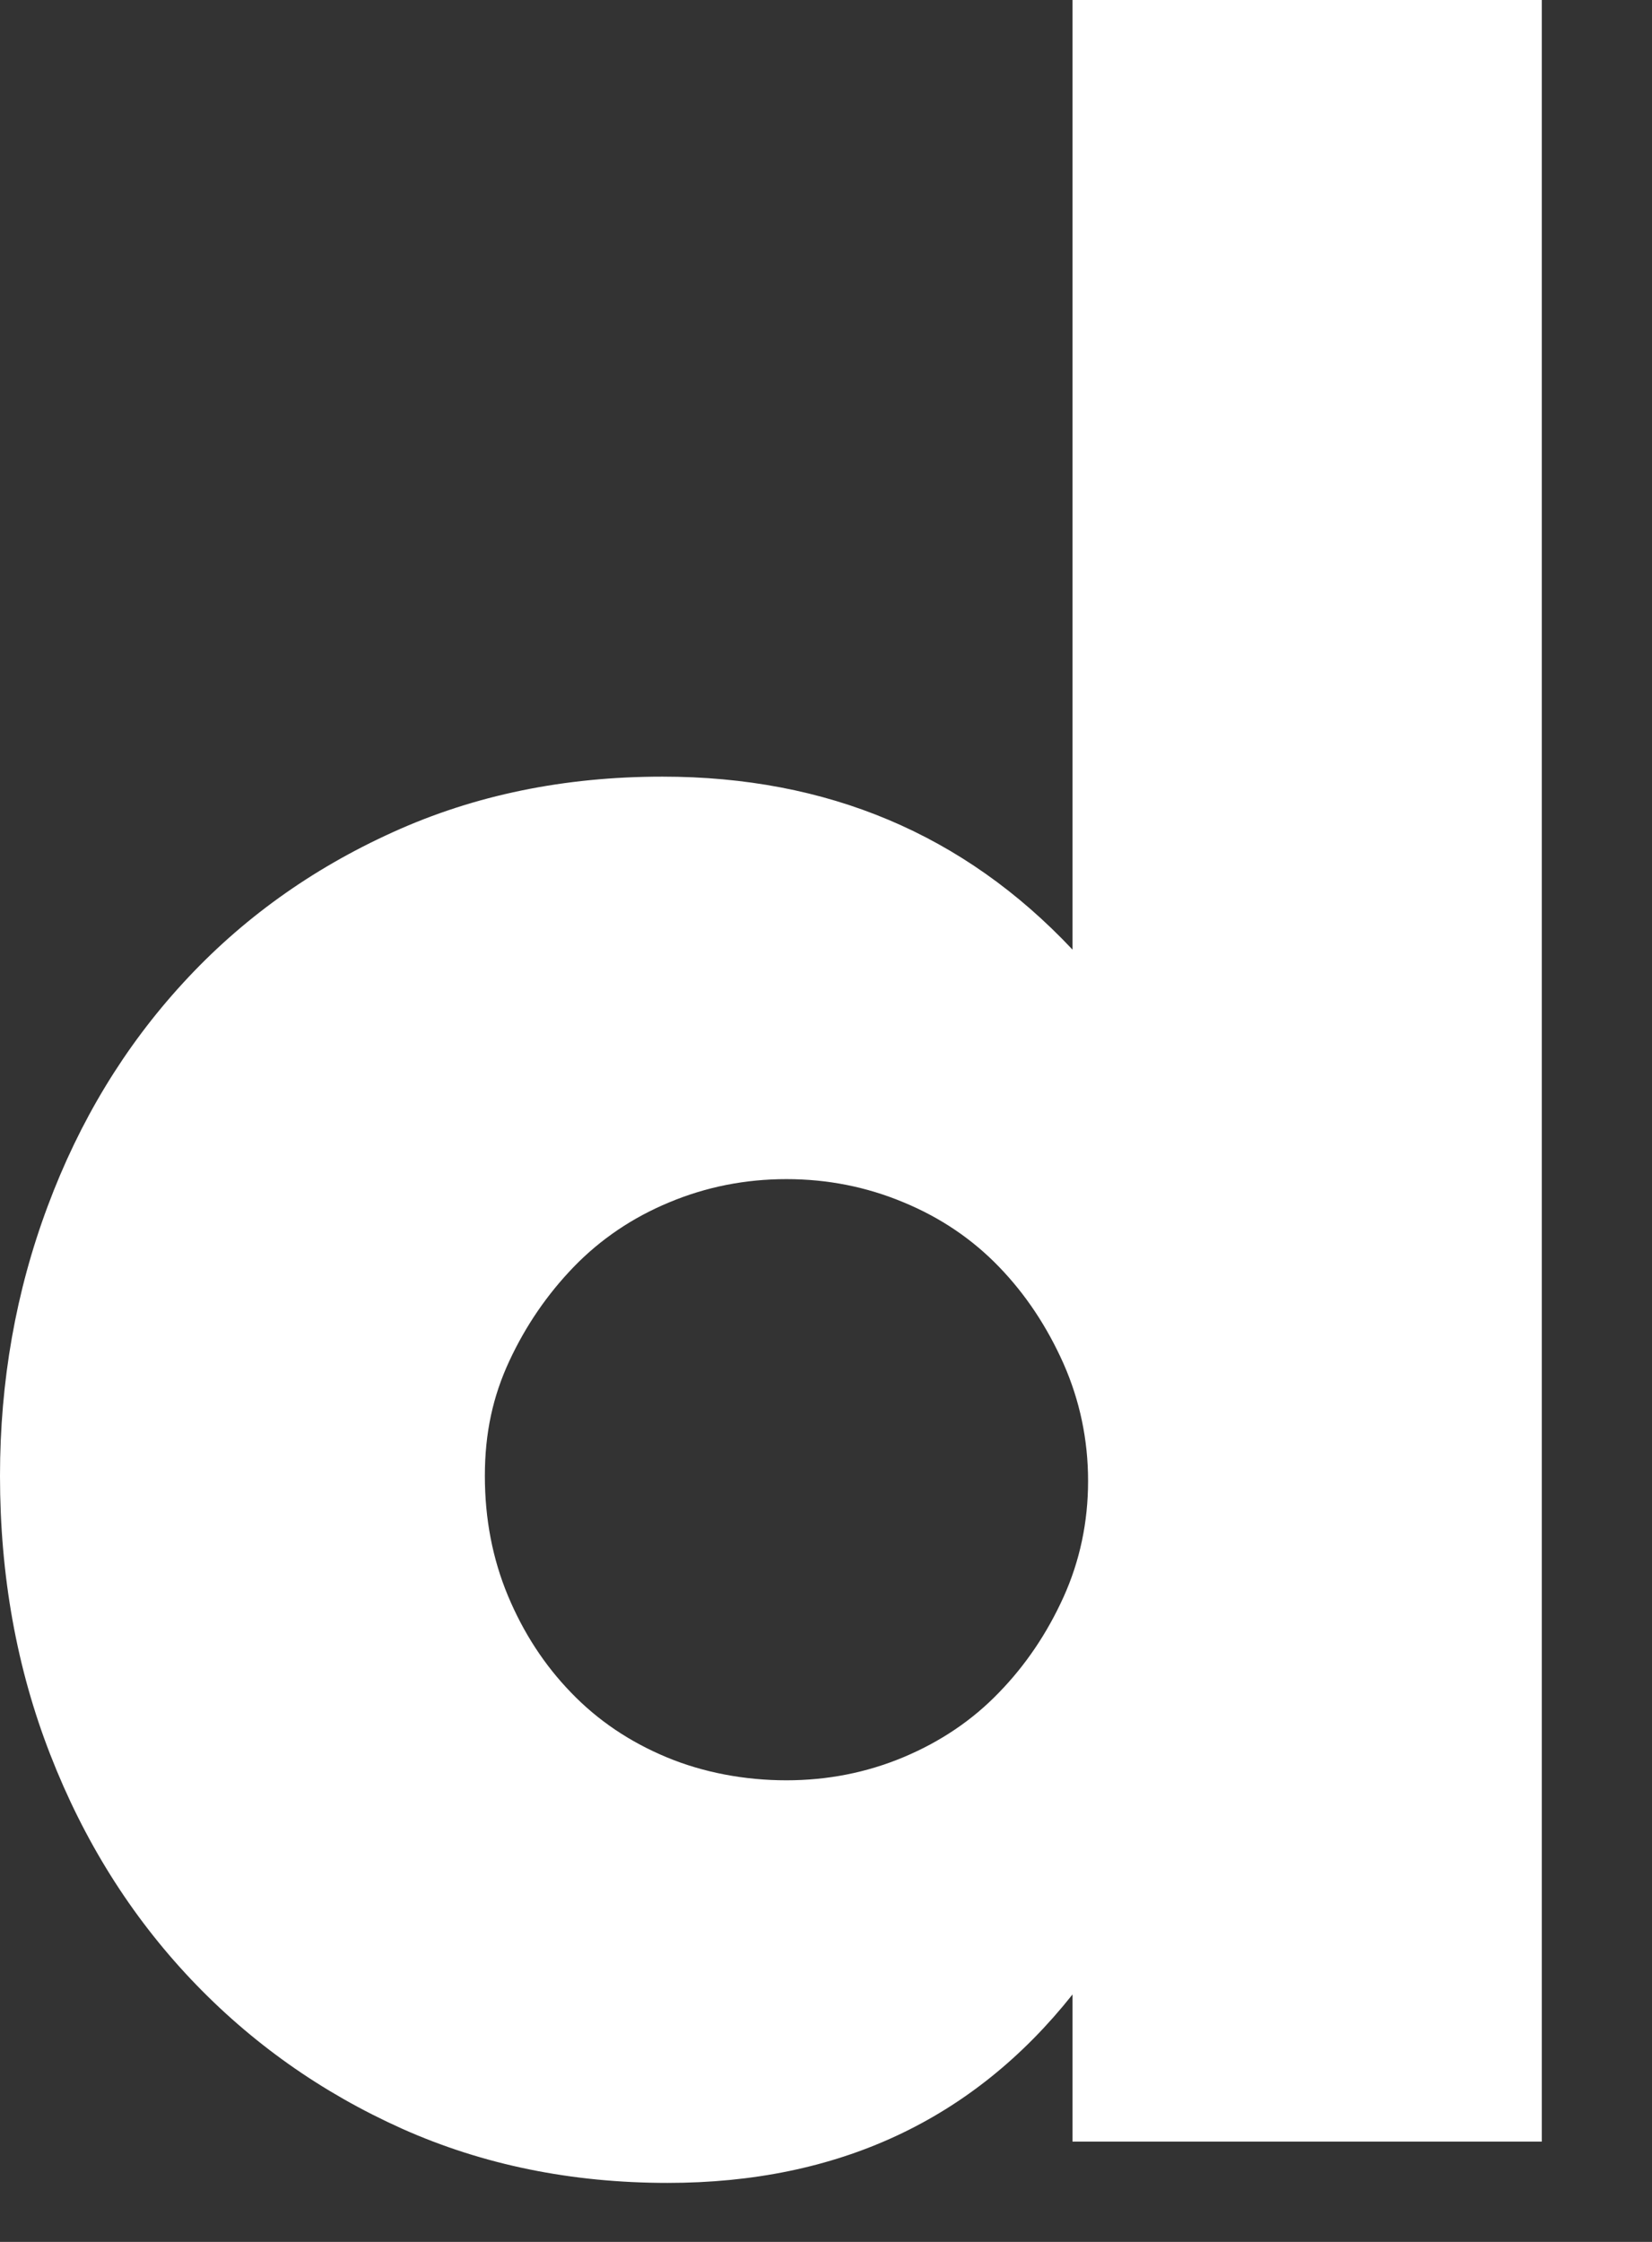 <?xml version="1.0" encoding="utf-8"?>
<svg xmlns="http://www.w3.org/2000/svg" fill="none" height="100%" overflow="visible" preserveAspectRatio="none" style="display: block;" viewBox="0 0 14 19" width="100%">
<rect x="0" y="0" width="14" height="19" fill="#333333" stroke="none"/>
<path d="M9.088 8.047C8.17 7.071 7.012 6.582 5.614 6.582C4.784 6.582 4.022 6.738 3.331 7.052C2.639 7.365 2.045 7.792 1.551 8.331C1.055 8.871 0.673 9.501 0.404 10.223C0.134 10.945 0 11.707 0 12.508C0 13.354 0.142 14.142 0.426 14.87C0.71 15.6 1.107 16.233 1.617 16.773C2.127 17.312 2.724 17.734 3.408 18.041C4.093 18.347 4.843 18.5 5.658 18.5C7.1 18.5 8.244 17.968 9.089 16.903V18.15H13.066V0H9.089V8.047H9.088ZM9.012 13.537C8.873 13.843 8.691 14.113 8.465 14.345C8.24 14.579 7.969 14.761 7.657 14.892C7.344 15.023 7.013 15.088 6.664 15.088C6.314 15.088 5.961 15.023 5.648 14.892C5.334 14.761 5.065 14.579 4.84 14.345C4.614 14.112 4.436 13.838 4.305 13.525C4.174 13.211 4.109 12.872 4.109 12.508C4.109 12.144 4.177 11.834 4.316 11.535C4.455 11.236 4.637 10.97 4.863 10.736C5.089 10.503 5.358 10.32 5.671 10.19C5.984 10.059 6.315 9.993 6.665 9.993C7.014 9.993 7.345 10.059 7.658 10.19C7.972 10.32 8.241 10.503 8.466 10.736C8.692 10.97 8.873 11.243 9.013 11.557C9.151 11.87 9.221 12.202 9.221 12.551C9.221 12.901 9.151 13.229 9.013 13.535L9.012 13.537Z" fill="white" id="Vector"/>
</svg>